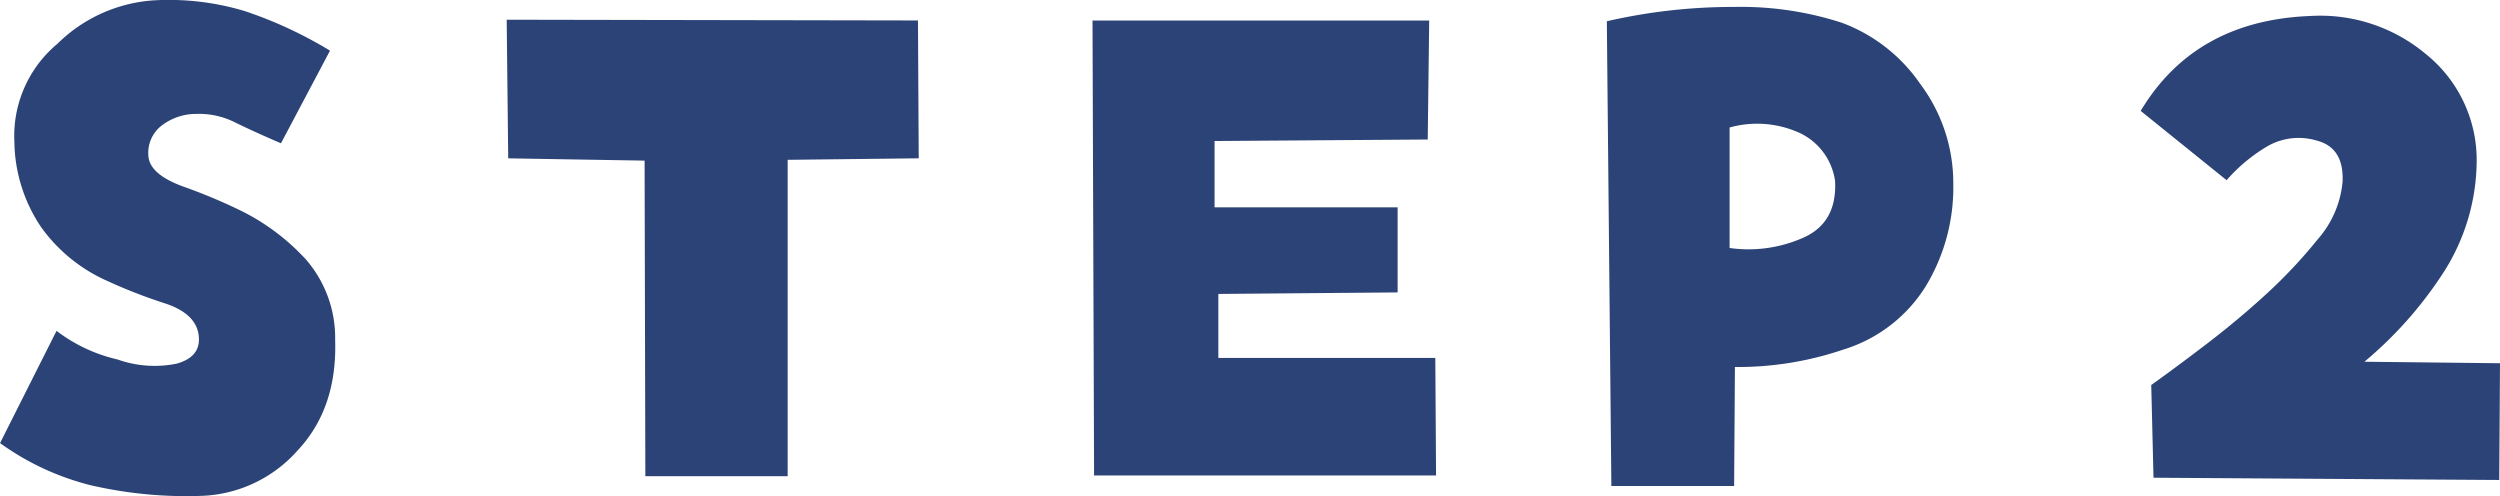 <svg xmlns="http://www.w3.org/2000/svg" width="239.841" height="47.583" viewBox="0 0 239.841 47.583">
  <path id="step2" d="M-92.857-33.893q-2.529-1.084-4.372-1.987a7.69,7.69,0,0,0-3.722-.831,5.436,5.436,0,0,0-3.4,1.156,3.3,3.3,0,0,0-1.229,2.818q.072,1.807,3.36,3a53.354,53.354,0,0,1,5.6,2.349,21.262,21.262,0,0,1,6.143,4.625,11.468,11.468,0,0,1,2.818,7.732q.217,6.576-3.649,10.659a12.89,12.89,0,0,1-9.069,4.3A40.738,40.738,0,0,1-111.1-1.084a25.4,25.4,0,0,1-8.708-4.047l5.42-10.768a15.267,15.267,0,0,0,5.854,2.746,10.587,10.587,0,0,0,5.673.4q2.2-.614,2.132-2.421-.072-2.312-3.252-3.36a49.76,49.76,0,0,1-5.492-2.132,15.586,15.586,0,0,1-6.359-5.131,14.941,14.941,0,0,1-2.6-8.238,11.5,11.5,0,0,1,4.119-9.395,14.508,14.508,0,0,1,9.539-4.191,25.293,25.293,0,0,1,8.455,1.048,40.332,40.332,0,0,1,8.166,3.794Zm21.8,1.445-.145-13.3,39.457.072.072,13.225-12.574.145V-1.951H-57.9l-.072-30.279Zm88.216-1.807-20.451.145v6.359H14.272v8.166l-17.2.145V-13.3H17.886l.072,11.273H-14.851L-15-45.672h32.3ZM34.342-45.6a53.93,53.93,0,0,1,12.213-1.373,31.37,31.37,0,0,1,10.334,1.518A15.8,15.8,0,0,1,64.4-39.6a15.877,15.877,0,0,1,3.18,9.611,18.29,18.29,0,0,1-2.674,9.864A14.213,14.213,0,0,1,57-14.092a31.427,31.427,0,0,1-10.37,1.662L46.555-1.012H34.776ZM46.121-23.848a12.919,12.919,0,0,0,6.865-.9q3.469-1.409,3.252-5.528a6.009,6.009,0,0,0-3.866-4.806,9.789,9.789,0,0,0-6.251-.325Zm60.9,10.912,13.008.145-.072,11.2-33.17-.217L86.57-10.7q2.818-2.023,5.637-4.191t5.456-4.589a47.422,47.422,0,0,0,4.878-5.2,9.682,9.682,0,0,0,2.385-5.528q.145-3.252-2.457-3.938a6.041,6.041,0,0,0-4.7.506A16.028,16.028,0,0,0,93.8-30.352L85.558-37q5.2-8.672,16.26-9.105a15.783,15.783,0,0,1,11.093,3.649,13.028,13.028,0,0,1,4.878,10.442,19.981,19.981,0,0,1-3.252,10.623A38.02,38.02,0,0,1,107.021-12.936Z" transform="translate(119.812 47.639)" fill="#2c4377"/>
</svg>
